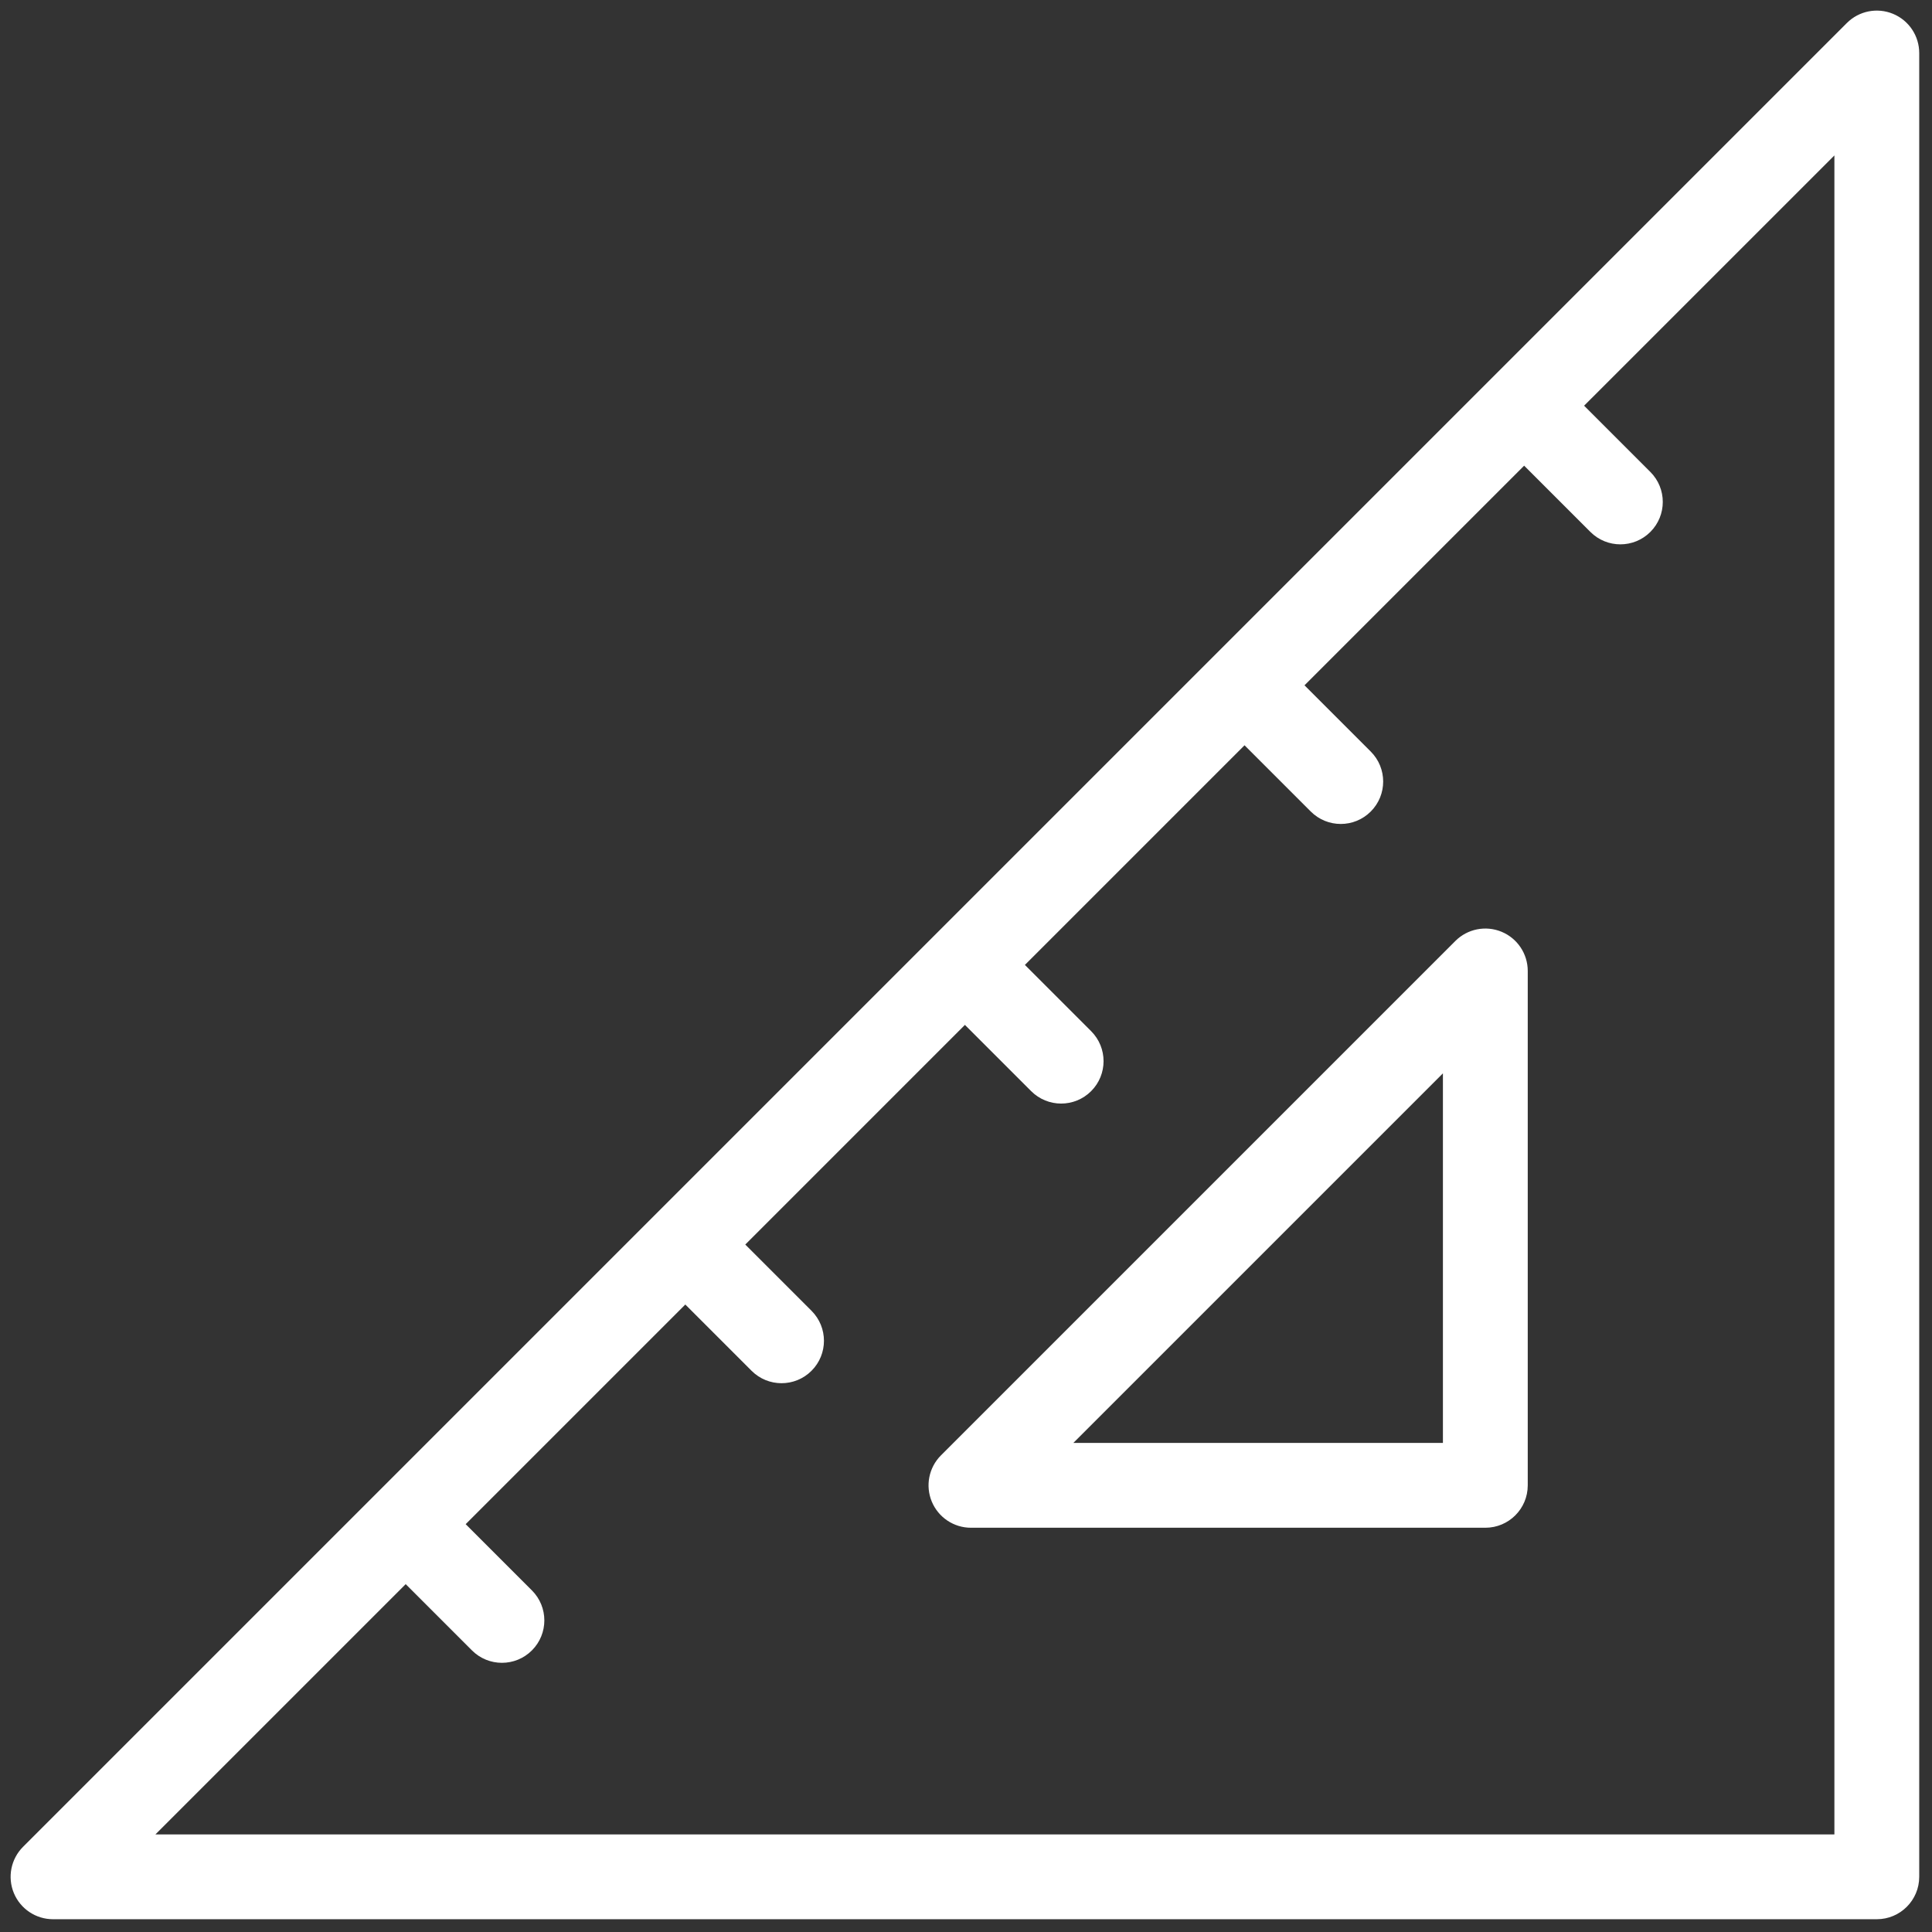 <svg xmlns="http://www.w3.org/2000/svg" xmlns:xlink="http://www.w3.org/1999/xlink" version="1.1" width="256" height="256" viewBox="0 0 256 256" xml:space="preserve">
<rect x="0" y="0" width="256" height="256" fill="#333333" stroke="none"/>
<g style="stroke: none; stroke-width: 0; stroke-dasharray: none; stroke-linecap: butt; stroke-linejoin: miter; stroke-miterlimit: 10; fill: none; fill-rule: nonzero; opacity: 1;" transform="translate(1.407 1.407) scale(2.81 2.81)">
	<path d="M 69.54 71.54 H 45.285 c -0.809 0 -1.538 -0.487 -1.848 -1.234 c -0.31 -0.748 -0.139 -1.607 0.434 -2.18 l 24.255 -24.255 c 0.572 -0.573 1.432 -0.743 2.18 -0.434 c 0.747 0.31 1.234 1.039 1.234 1.848 V 69.54 C 71.54 70.645 70.645 71.54 69.54 71.54 z M 50.113 67.54 H 67.54 V 50.113 L 50.113 67.54 z" style="stroke: none; stroke-width: 1; stroke-dasharray: none; stroke-linecap: butt; stroke-linejoin: miter; stroke-miterlimit: 10; fill: rgb(255,255,255); fill-rule: nonzero; opacity: 1;" transform=" matrix(1 0 0 1 0 0) " stroke-linecap="round"/>
	<path d="M 88.766 0.152 c -0.749 -0.31 -1.607 -0.14 -2.18 0.434 l -86 86 c -0.572 0.572 -0.743 1.432 -0.434 2.18 C 0.462 89.513 1.191 90 2 90 h 86 c 1.104 0 2 -0.896 2 -2 V 2 C 90 1.191 89.513 0.462 88.766 0.152 z M 86 86 H 6.829 l 11.801 -11.801 l 3.124 3.124 c 0.39 0.391 0.902 0.586 1.414 0.586 s 1.024 -0.195 1.414 -0.586 c 0.781 -0.781 0.781 -2.047 0 -2.828 l -3.124 -3.124 l 10.357 -10.357 l 3.124 3.124 c 0.39 0.391 0.902 0.586 1.414 0.586 s 1.024 -0.195 1.414 -0.586 c 0.781 -0.781 0.781 -2.047 0 -2.828 l -3.124 -3.124 L 45 47.828 l 3.124 3.124 c 0.391 0.391 0.902 0.586 1.414 0.586 s 1.023 -0.195 1.414 -0.586 c 0.781 -0.781 0.781 -2.047 0 -2.828 L 47.828 45 l 10.357 -10.357 l 3.124 3.124 c 0.391 0.391 0.902 0.586 1.414 0.586 s 1.023 -0.195 1.414 -0.586 c 0.781 -0.781 0.781 -2.047 0 -2.828 l -3.124 -3.124 l 10.357 -10.357 l 3.124 3.124 c 0.391 0.391 0.902 0.586 1.414 0.586 s 1.023 -0.195 1.414 -0.586 c 0.781 -0.781 0.781 -2.047 0 -2.828 l -3.124 -3.124 L 86 6.829 V 86 z" style="stroke: none; stroke-width: 1; stroke-dasharray: none; stroke-linecap: butt; stroke-linejoin: miter; stroke-miterlimit: 10; fill: rgb(255,255,255); fill-rule: nonzero; opacity: 1;" transform=" matrix(1 0 0 1 0 0) " stroke-linecap="round"/>
</g>
</svg>